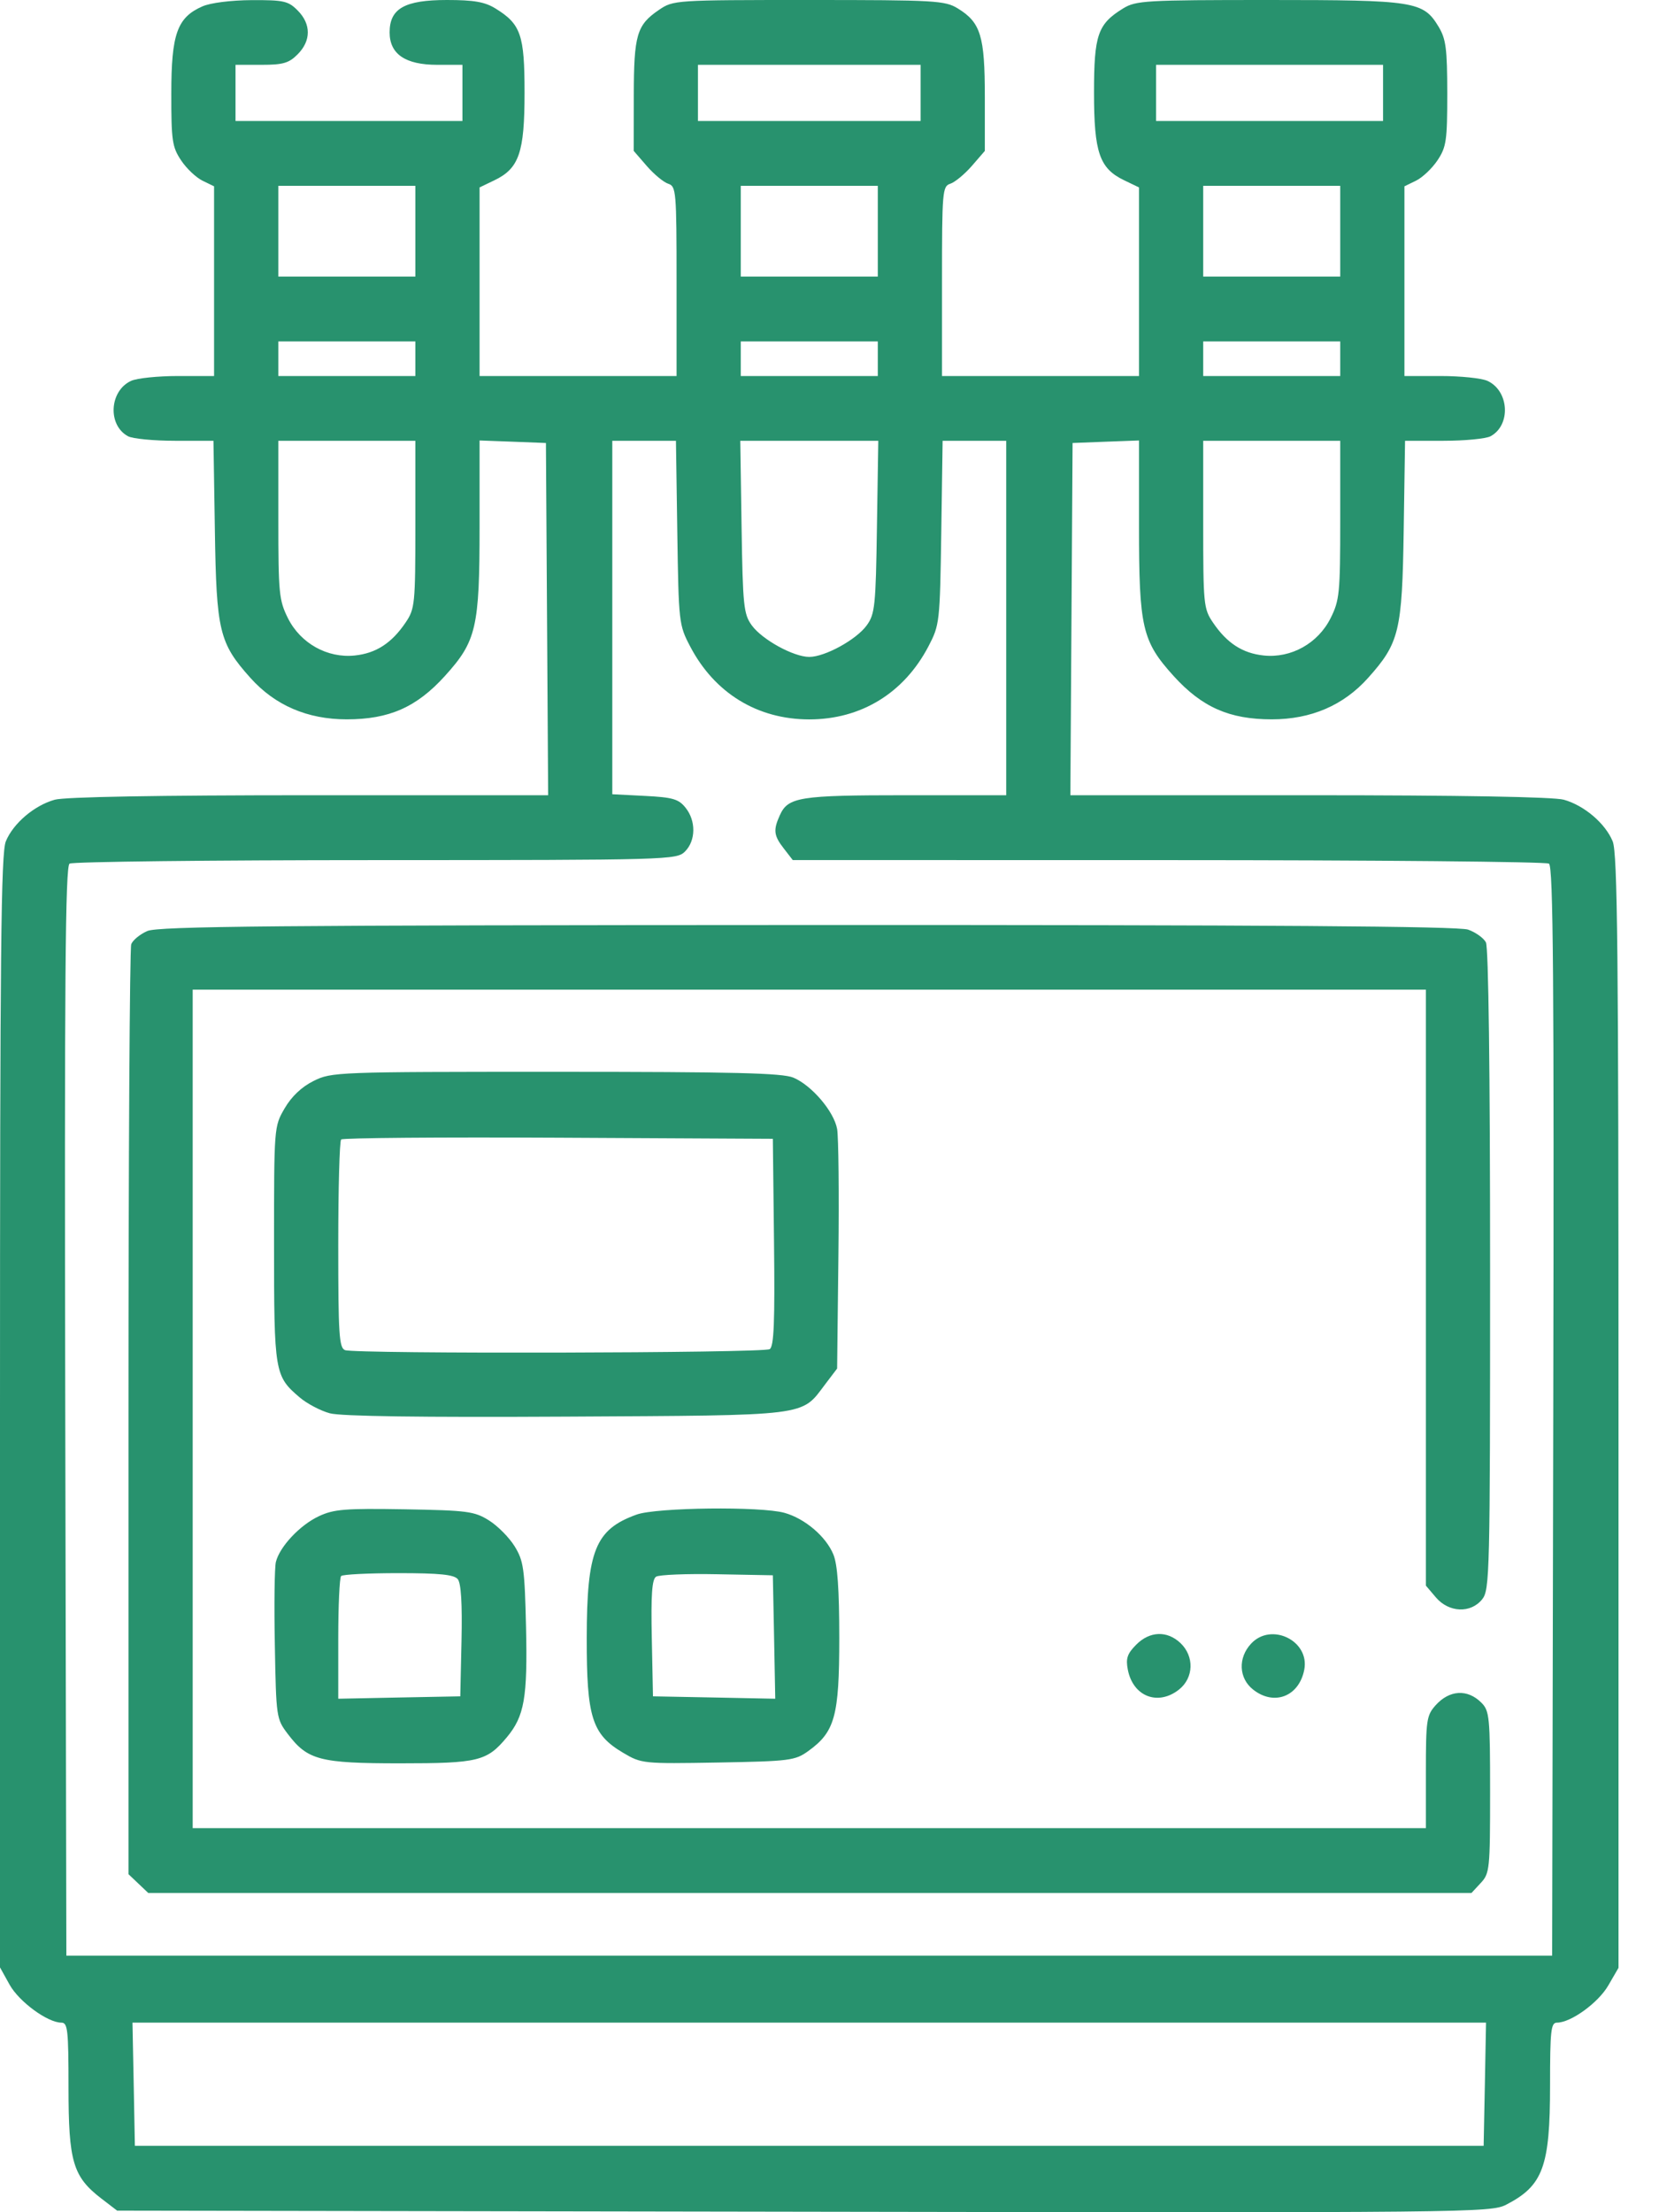 <svg width="27" height="36" viewBox="0 0 27 36" fill="none" xmlns="http://www.w3.org/2000/svg">
<path fill-rule="evenodd" clip-rule="evenodd" d="M3.294 0.104C2.884 0.284 2.788 0.552 2.788 1.519C2.787 2.289 2.803 2.393 2.947 2.609C3.034 2.741 3.191 2.889 3.295 2.94L3.484 3.032V4.575V6.119H2.895C2.571 6.119 2.228 6.154 2.133 6.198C1.78 6.361 1.748 6.918 2.083 7.099C2.159 7.14 2.503 7.173 2.848 7.173H3.474L3.497 8.633C3.522 10.272 3.568 10.465 4.075 11.031C4.476 11.479 5.004 11.706 5.643 11.706C6.334 11.706 6.78 11.509 7.241 11C7.754 10.434 7.805 10.213 7.805 8.565V7.168L8.345 7.188L8.885 7.209L8.903 10.075L8.921 12.941L5.036 12.941C2.578 12.941 1.055 12.968 0.891 13.014C0.558 13.107 0.216 13.398 0.095 13.691C0.016 13.881 0 15.486 0 22.969V32.016L0.156 32.297C0.311 32.575 0.775 32.915 0.999 32.915C1.102 32.915 1.115 33.033 1.115 33.972C1.115 35.178 1.187 35.421 1.649 35.777L1.906 35.974L13.08 35.992C23.945 36.01 24.261 36.007 24.514 35.877C25.113 35.568 25.227 35.258 25.227 33.937C25.227 33.043 25.241 32.915 25.339 32.915C25.566 32.915 26.01 32.593 26.174 32.311L26.341 32.023V22.972C26.341 15.487 26.325 13.881 26.246 13.691C26.125 13.398 25.783 13.107 25.451 13.014C25.287 12.968 23.764 12.941 21.306 12.941L17.42 12.941L17.438 10.075L17.456 7.209L17.997 7.188L18.537 7.168V8.565C18.537 10.213 18.588 10.434 19.1 11C19.562 11.509 20.007 11.706 20.699 11.706C21.337 11.706 21.866 11.479 22.266 11.031C22.773 10.465 22.82 10.272 22.845 8.633L22.867 7.173H23.494C23.839 7.173 24.183 7.14 24.259 7.099C24.593 6.918 24.562 6.361 24.208 6.198C24.113 6.154 23.77 6.119 23.446 6.119H22.857V4.575V3.032L23.046 2.94C23.15 2.889 23.307 2.741 23.395 2.609C23.539 2.393 23.554 2.289 23.554 1.519C23.553 0.789 23.533 0.635 23.413 0.435C23.163 0.021 23.029 -0 20.647 1.54753e-05C18.644 0 18.487 0.009 18.279 0.137C17.865 0.392 17.805 0.566 17.805 1.509C17.805 2.483 17.894 2.741 18.296 2.934L18.537 3.05V4.584V6.119H16.934H15.331V4.576C15.331 3.112 15.338 3.031 15.466 2.99C15.54 2.966 15.697 2.837 15.815 2.702L16.028 2.456V1.576C16.028 0.586 15.961 0.366 15.589 0.138C15.38 0.009 15.225 0 13.164 1.54753e-05C10.986 -0 10.959 0.002 10.726 0.16C10.362 0.407 10.316 0.566 10.315 1.562L10.314 2.456L10.527 2.702C10.644 2.837 10.801 2.966 10.875 2.99C11.004 3.031 11.011 3.112 11.011 4.576V6.119H9.408H7.805V4.584V3.05L8.046 2.934C8.448 2.741 8.537 2.483 8.537 1.509C8.537 0.566 8.477 0.392 8.062 0.137C7.89 0.031 7.712 0 7.274 1.54753e-05C6.587 -0 6.341 0.138 6.341 0.527C6.341 0.881 6.598 1.055 7.117 1.055H7.526V1.512V1.969H5.679H3.833V1.512V1.055H4.254C4.608 1.055 4.703 1.027 4.846 0.882C5.064 0.662 5.064 0.392 4.846 0.172C4.692 0.016 4.62 1.54752e-05 4.097 0.002C3.76 0.004 3.425 0.046 3.294 0.104ZM14.983 1.512V1.969H13.171H11.359V1.512V1.055H13.171H14.983V1.512ZM22.509 1.512V1.969H20.662H18.815V1.512V1.055H20.662H22.509V1.512ZM6.76 3.762V4.501H5.645H4.53V3.762V3.024H5.645H6.76V3.762ZM14.286 3.762V4.501H13.171H12.056V3.762V3.024H13.171H14.286V3.762ZM21.812 3.762V4.501H20.697H19.582V3.762V3.024H20.697H21.812V3.762ZM6.76 5.837V6.119H5.645H4.53V5.837V5.556H5.645H6.76V5.837ZM14.286 5.837V6.119H13.171H12.056V5.837V5.556H13.171H14.286V5.837ZM21.812 5.837V6.119H20.697H19.582V5.837V5.556H20.697H21.812V5.837ZM6.76 8.535C6.76 9.83 6.752 9.907 6.603 10.128C6.376 10.465 6.121 10.631 5.774 10.667C5.329 10.714 4.891 10.47 4.686 10.06C4.541 9.768 4.53 9.654 4.53 8.46V7.173H5.645H6.76V8.535ZM11.023 8.668C11.045 10.131 11.049 10.17 11.232 10.519C11.629 11.279 12.327 11.707 13.171 11.707C14.014 11.707 14.712 11.279 15.11 10.519C15.292 10.17 15.297 10.131 15.319 8.668L15.341 7.173H15.859H16.376V10.057V12.941H14.742C13.008 12.941 12.825 12.97 12.691 13.268C12.582 13.509 12.593 13.599 12.758 13.81L12.902 13.996L19.012 13.997C22.372 13.997 25.161 14.023 25.209 14.054C25.279 14.098 25.293 15.928 25.279 22.967L25.261 31.825H13.171H1.08L1.062 22.967C1.048 15.928 1.063 14.098 1.132 14.054C1.18 14.023 3.422 13.997 6.115 13.997C10.917 13.996 11.013 13.993 11.15 13.855C11.325 13.678 11.329 13.357 11.157 13.144C11.045 13.003 10.949 12.975 10.495 12.952L9.965 12.925V10.049V7.173H10.483H11.001L11.023 8.668ZM14.272 8.575C14.253 9.86 14.239 9.993 14.107 10.175C13.939 10.409 13.426 10.69 13.171 10.69C12.915 10.69 12.403 10.409 12.234 10.175C12.103 9.993 12.089 9.86 12.069 8.575L12.048 7.173H13.171H14.294L14.272 8.575ZM21.812 8.46C21.812 9.654 21.801 9.768 21.655 10.06C21.45 10.47 21.012 10.714 20.567 10.667C20.221 10.631 19.966 10.465 19.739 10.128C19.589 9.907 19.582 9.83 19.582 8.535V7.173H20.697H21.812V8.46ZM2.397 15.151C2.278 15.203 2.161 15.3 2.136 15.365C2.111 15.431 2.091 18.862 2.091 22.991V30.499L2.252 30.652L2.413 30.805H13.181H23.948L24.099 30.642C24.244 30.487 24.251 30.418 24.251 29.165C24.251 27.945 24.241 27.841 24.111 27.71C23.885 27.482 23.589 27.498 23.362 27.753C23.217 27.916 23.206 27.994 23.206 28.839V29.75H13.171H3.136V22.928V16.105H13.171H23.206V20.954V25.803L23.369 25.995C23.58 26.243 23.936 26.258 24.122 26.026C24.245 25.874 24.251 25.615 24.251 20.665C24.251 17.406 24.225 15.415 24.183 15.335C24.145 15.264 24.015 15.171 23.893 15.128C23.736 15.073 20.658 15.051 13.143 15.053C4.462 15.056 2.575 15.073 2.397 15.151ZM5.103 17.591C4.908 17.688 4.745 17.843 4.632 18.037C4.46 18.333 4.46 18.338 4.46 20.247C4.46 22.342 4.469 22.393 4.879 22.742C4.997 22.842 5.217 22.958 5.368 22.999C5.549 23.048 6.854 23.066 9.215 23.053C13.203 23.031 13.033 23.052 13.428 22.529L13.624 22.271L13.645 20.436C13.657 19.428 13.647 18.499 13.624 18.372C13.572 18.086 13.211 17.663 12.913 17.537C12.733 17.461 11.947 17.442 9.044 17.442C5.474 17.442 5.395 17.445 5.103 17.591ZM12.597 20.215C12.612 21.514 12.596 21.911 12.527 21.955C12.426 22.02 5.782 22.035 5.615 21.971C5.519 21.933 5.505 21.716 5.505 20.259C5.505 19.341 5.526 18.569 5.552 18.543C5.578 18.517 7.17 18.504 9.089 18.514L12.578 18.532L12.597 20.215ZM5.189 24.674C4.88 24.819 4.552 25.169 4.49 25.418C4.468 25.506 4.46 26.115 4.473 26.773C4.494 27.946 4.498 27.972 4.683 28.216C5.006 28.643 5.203 28.695 6.512 28.695C7.785 28.695 7.923 28.661 8.248 28.272C8.535 27.928 8.587 27.628 8.561 26.476C8.539 25.525 8.521 25.4 8.376 25.164C8.288 25.021 8.1 24.831 7.958 24.742C7.721 24.594 7.61 24.579 6.585 24.561C5.615 24.545 5.434 24.559 5.189 24.674ZM10.361 24.647C9.689 24.889 9.551 25.231 9.549 26.651C9.547 27.948 9.634 28.224 10.142 28.524C10.441 28.701 10.463 28.703 11.686 28.682C12.856 28.661 12.94 28.65 13.155 28.495C13.588 28.183 13.659 27.928 13.659 26.656C13.659 25.86 13.63 25.457 13.563 25.296C13.442 25.003 13.1 24.712 12.768 24.619C12.384 24.511 10.683 24.531 10.361 24.647ZM7.45 25.698C7.504 25.764 7.524 26.093 7.511 26.7L7.491 27.605L6.498 27.624L5.505 27.644V26.669C5.505 26.133 5.526 25.673 5.552 25.647C5.577 25.621 5.997 25.6 6.484 25.6C7.155 25.6 7.389 25.624 7.45 25.698ZM12.598 26.64L12.617 27.644L11.622 27.624L10.627 27.605L10.608 26.661C10.593 25.953 10.611 25.702 10.677 25.658C10.726 25.626 11.174 25.608 11.672 25.618L12.578 25.635L12.598 26.64ZM18.491 26.765C18.346 26.911 18.32 26.989 18.355 27.17C18.439 27.608 18.846 27.766 19.189 27.494C19.429 27.303 19.439 26.954 19.212 26.738C18.994 26.532 18.711 26.543 18.491 26.765ZM20.361 26.748C20.146 26.978 20.16 27.31 20.393 27.494C20.735 27.766 21.143 27.608 21.227 27.17C21.317 26.7 20.689 26.394 20.361 26.748ZM24.166 33.917L24.146 34.919H13.171H2.195L2.176 33.917L2.156 32.915H13.171H24.185L24.166 33.917Z" fill="#28926E"/>
</svg>
